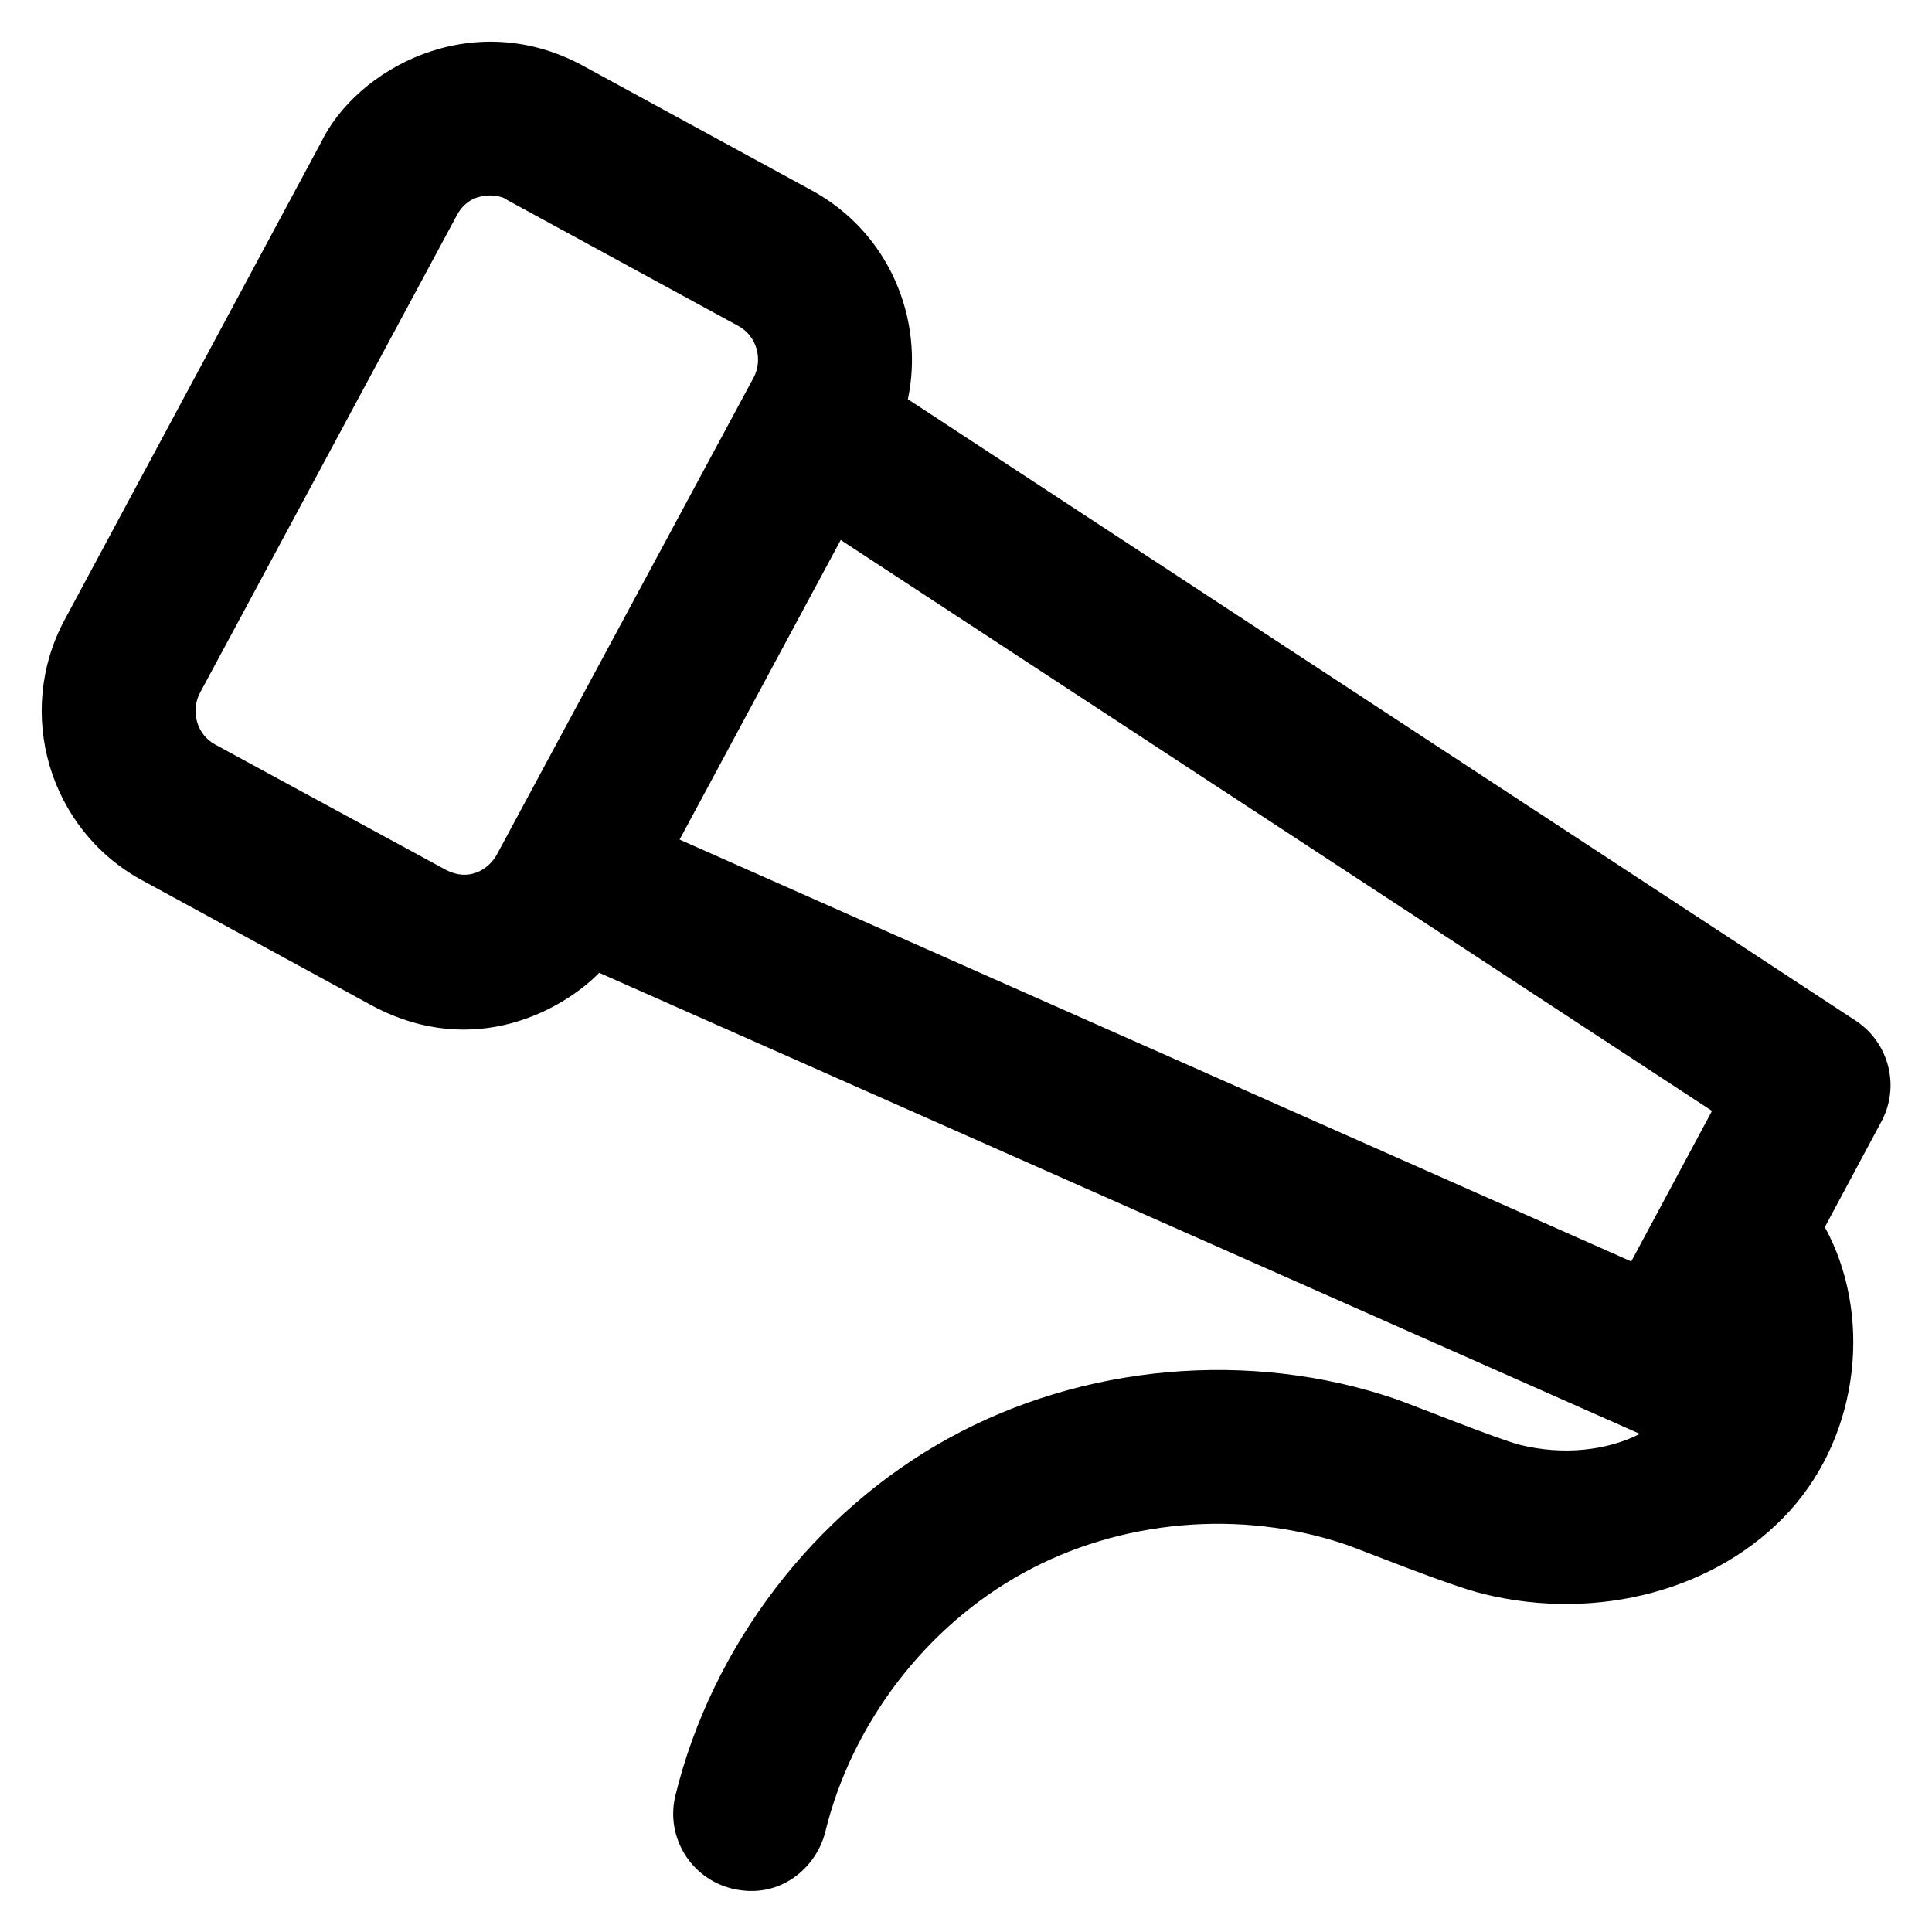 <?xml version='1.0' encoding='utf-8'?>
<!DOCTYPE svg PUBLIC '-//W3C//DTD SVG 1.1//EN' 'http://www.w3.org/Graphics/SVG/1.1/DTD/svg11.dtd'>
<!-- Uploaded to: SVG Repo, www.svgrepo.com, Generator: SVG Repo Mixer Tools -->
<svg height="800px" width="800px" version="1.1" xmlns="http://www.w3.org/2000/svg" viewBox="0 0 512 512" xmlns:xlink="http://www.w3.org/1999/xlink" enable-background="new 0 0 512 512">
  <g>
    <g>
      <path d="m491.8,270.5l-251.2-164.7c4.5-21.5-5.2-44.3-25.4-55.3l-61.3-33.4c-29.2-15.4-59.4,1.2-68.8,20.6l-68,126.6c-13.2,24.6-4.1,55.5 20.4,68.9l61.3,33.4c27.2,14.4 50.7,0.7 60-8.8 0,0 275.3,122 275.8,122.2-8.9,4.5-20.5,5.7-31.8,2.9-5.9-1.5-28.2-10.5-33.1-12.2-38.5-13.1-82.7-9.2-118.4,10.5-35.6,19.6-62.6,55-72.3,94.6-2.7,10.9 4,22 15,24.7 12.8,3.1 22.4-5.7 24.7-15 7-28.7 26.6-54.4 52.4-68.6 25.7-14.2 57.7-17 85.5-7.6 4.1,1.4 27.7,11 36.5,13.1 30.4,7.5 62.2-1.1 81.2-22 18.8-20.8 21.8-52.4 9.3-75.2l15-28c5-9.3 2-20.9-6.8-26.7zm-360.2-43.9c-2.3,4-7.4,7-13.3,4l-61.3-33.3c-4.8-2.6-6.6-8.8-4-13.7l68.1-126.6c3.8-7.1 12-5.3 13.3-4l61.3,33.4c4.8,2.6 6.6,8.8 4,13.7l-68.1,126.5zm300.7,107.7l-252.2-111.8 42.7-79.4 230.9,151.3-21.4,39.9z"/>
      <polygon points="180.1,222.5 432.3,334.3 453.7,294.4 222.9,143.1   " fill="none"/>
    </g>
  </g>
</svg>